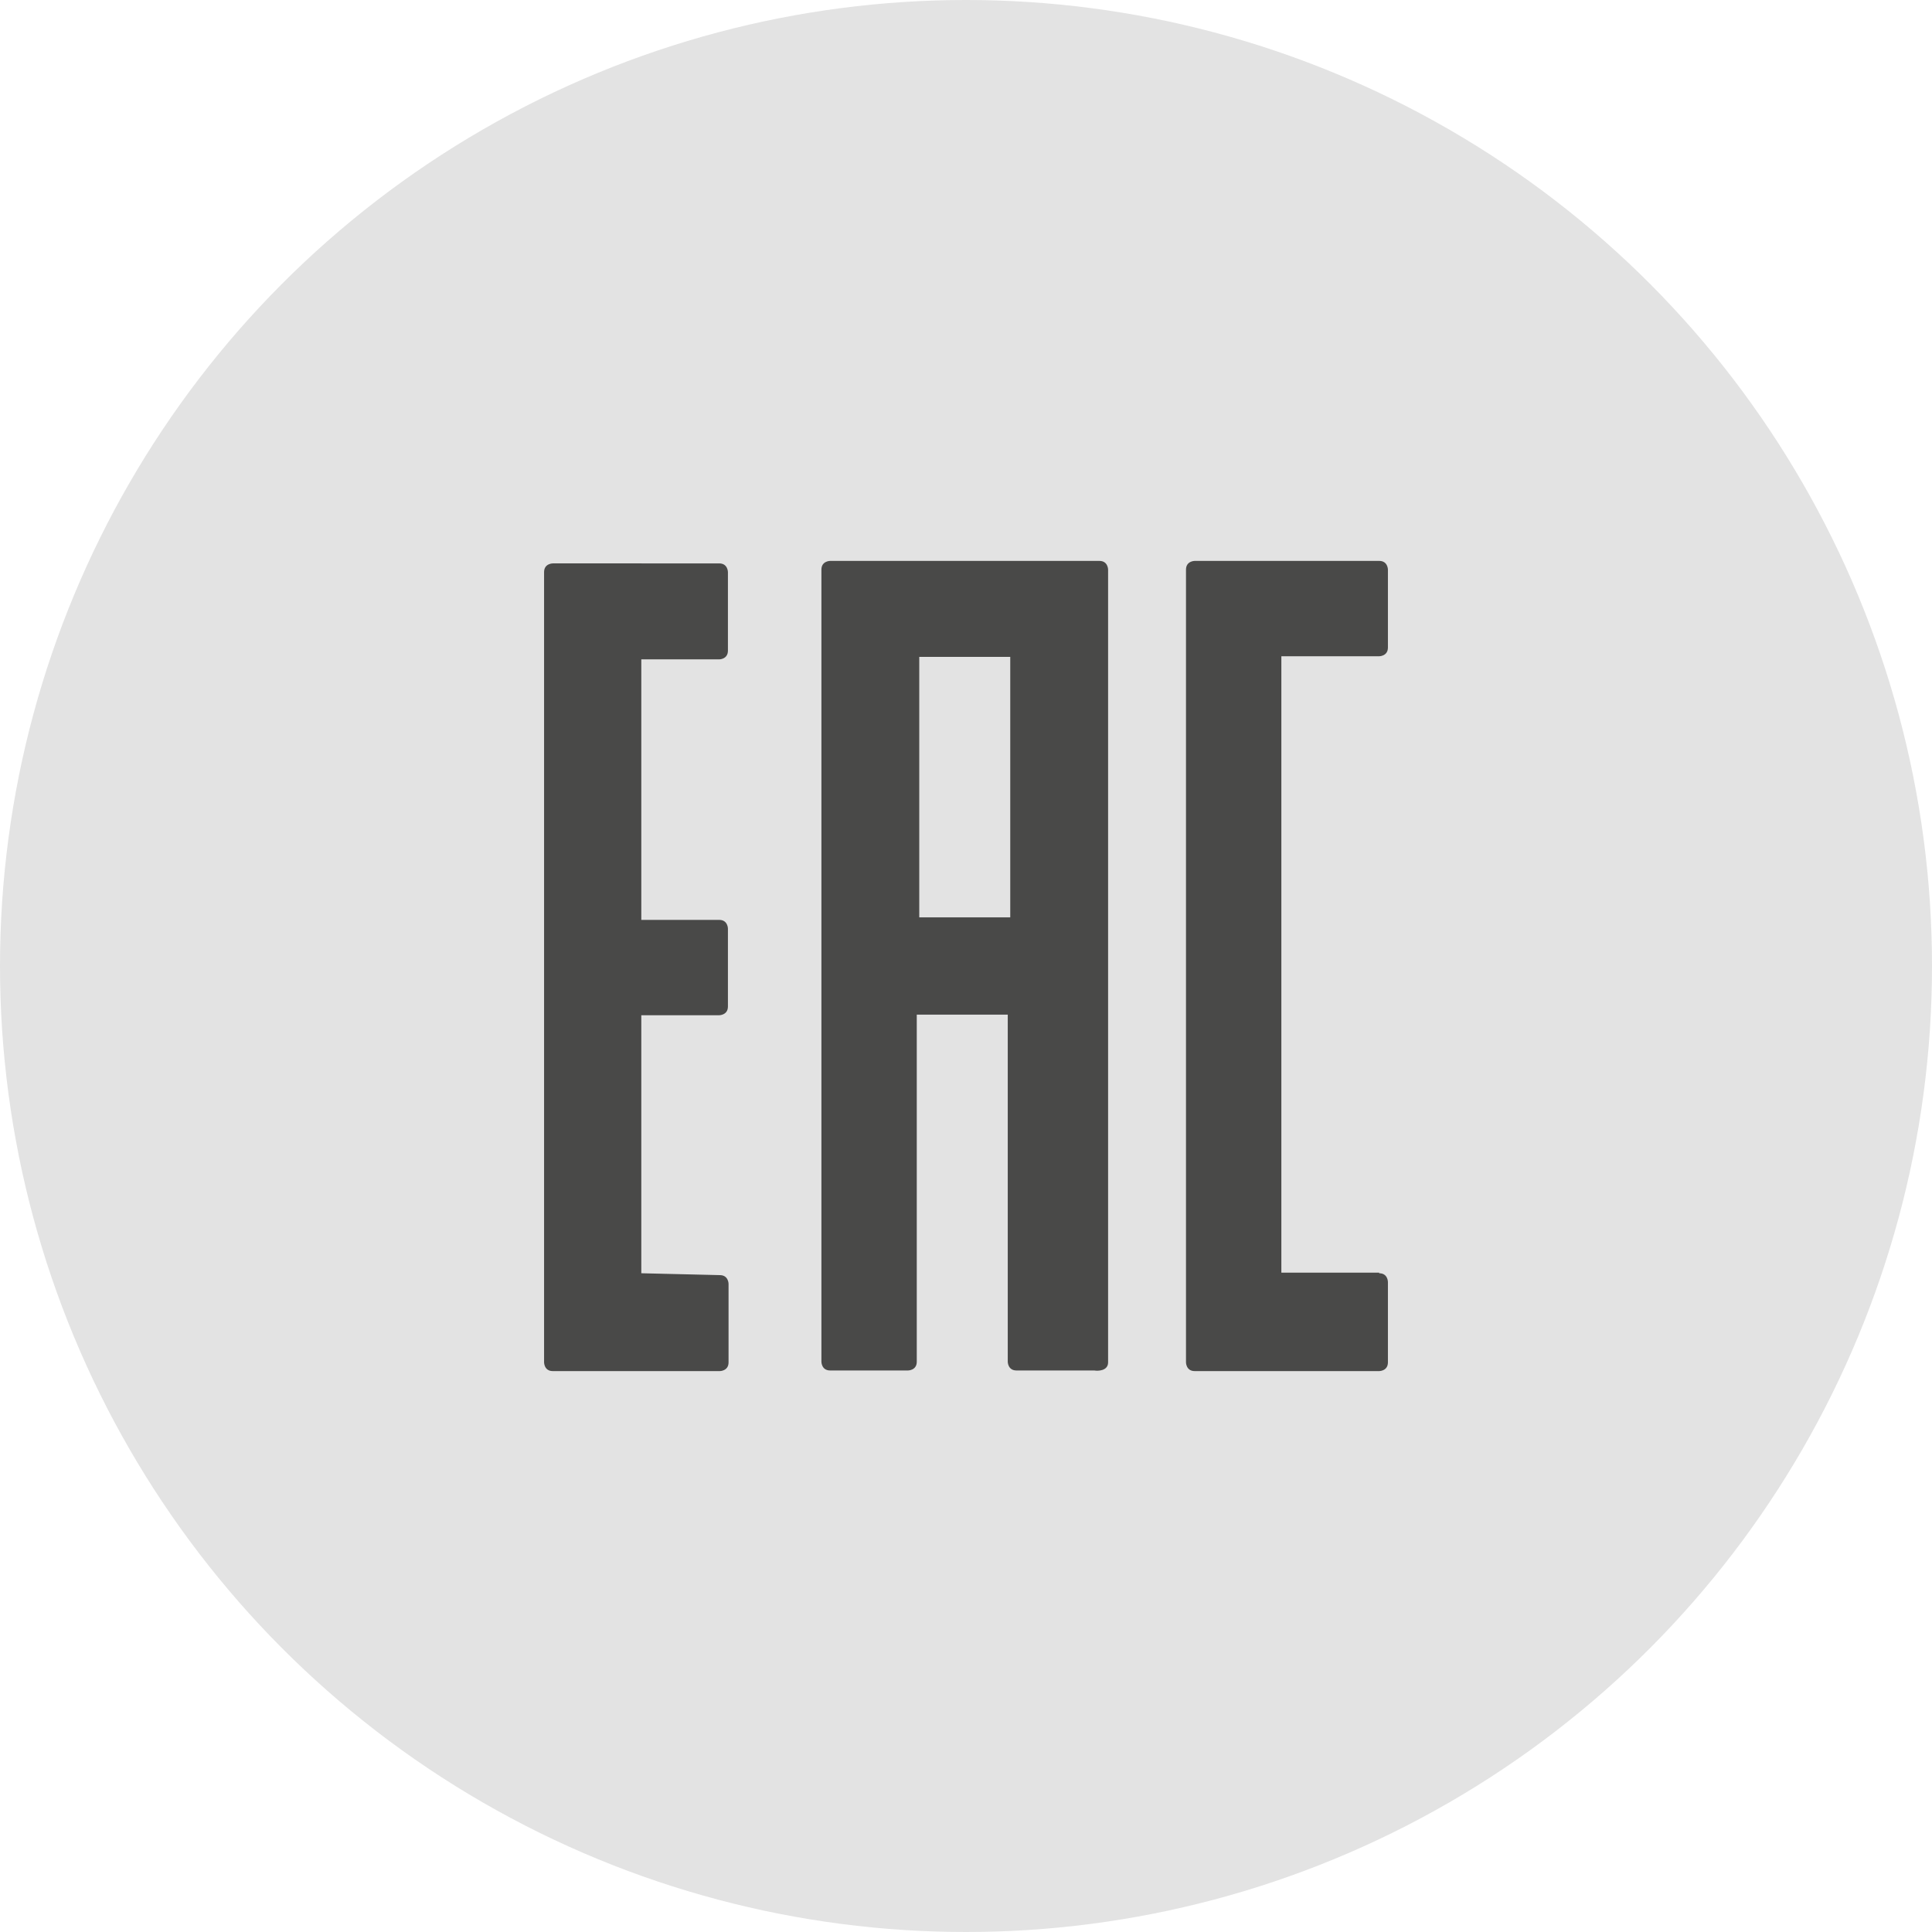 <?xml version="1.0" encoding="utf-8"?>
<!-- Generator: Adobe Illustrator 22.0.0, SVG Export Plug-In . SVG Version: 6.00 Build 0)  -->
<svg version="1.1" id="Ebene_1" xmlns="http://www.w3.org/2000/svg" xmlns:xlink="http://www.w3.org/1999/xlink" x="0px" y="0px"
	 viewBox="0 0 31 31" style="enable-background:new 0 0 31 31;" xml:space="preserve">
<style type="text/css">
	.st0{fill:#E3E3E3;}
	.st1{fill:#494948;}
</style>
<g>
	<circle class="st0" cx="15.5" cy="15.5" r="15.5"/>
	<g>
		<path class="st1" d="M14.75,10.54h1.46v4.18h-1.46V10.54z M17.78,21.86V9.14c0,0,0-0.14-0.14-0.14h-4.32c0,0-0.14,0-0.14,0.14
			v12.71c0,0,0,0.14,0.14,0.14h1.25c0,0,0.14,0,0.14-0.14v-5.57h1.46v5.57c0,0,0,0.14,0.14,0.14h1.25C17.61,22,17.78,22,17.78,21.86
			 M22.13,20.43c0.14,0,0.14,0.14,0.14,0.14v1.29c0,0.14-0.14,0.14-0.14,0.14h-2.96c-0.14,0-0.14-0.14-0.14-0.14V9.14
			C19.03,9,19.17,9,19.17,9h2.96c0.14,0,0.14,0.14,0.14,0.14v1.25c0,0.14-0.14,0.14-0.14,0.14h-1.57v9.89H22.13z M10.29,20.43v-4.14
			h1.25c0,0,0.14,0,0.14-0.14v-1.25c0,0,0-0.14-0.14-0.14h-1.25v-4.18h1.25c0,0,0.14,0,0.14-0.14V9.18c0,0,0-0.14-0.14-0.14H8.87
			c0,0-0.14,0-0.14,0.14v12.68c0,0,0,0.14,0.14,0.14h2.68c0,0,0.14,0,0.14-0.14V20.6c0,0,0-0.14-0.14-0.14L10.29,20.43L10.29,20.43z
			"/>
	</g>
</g>
</svg>

